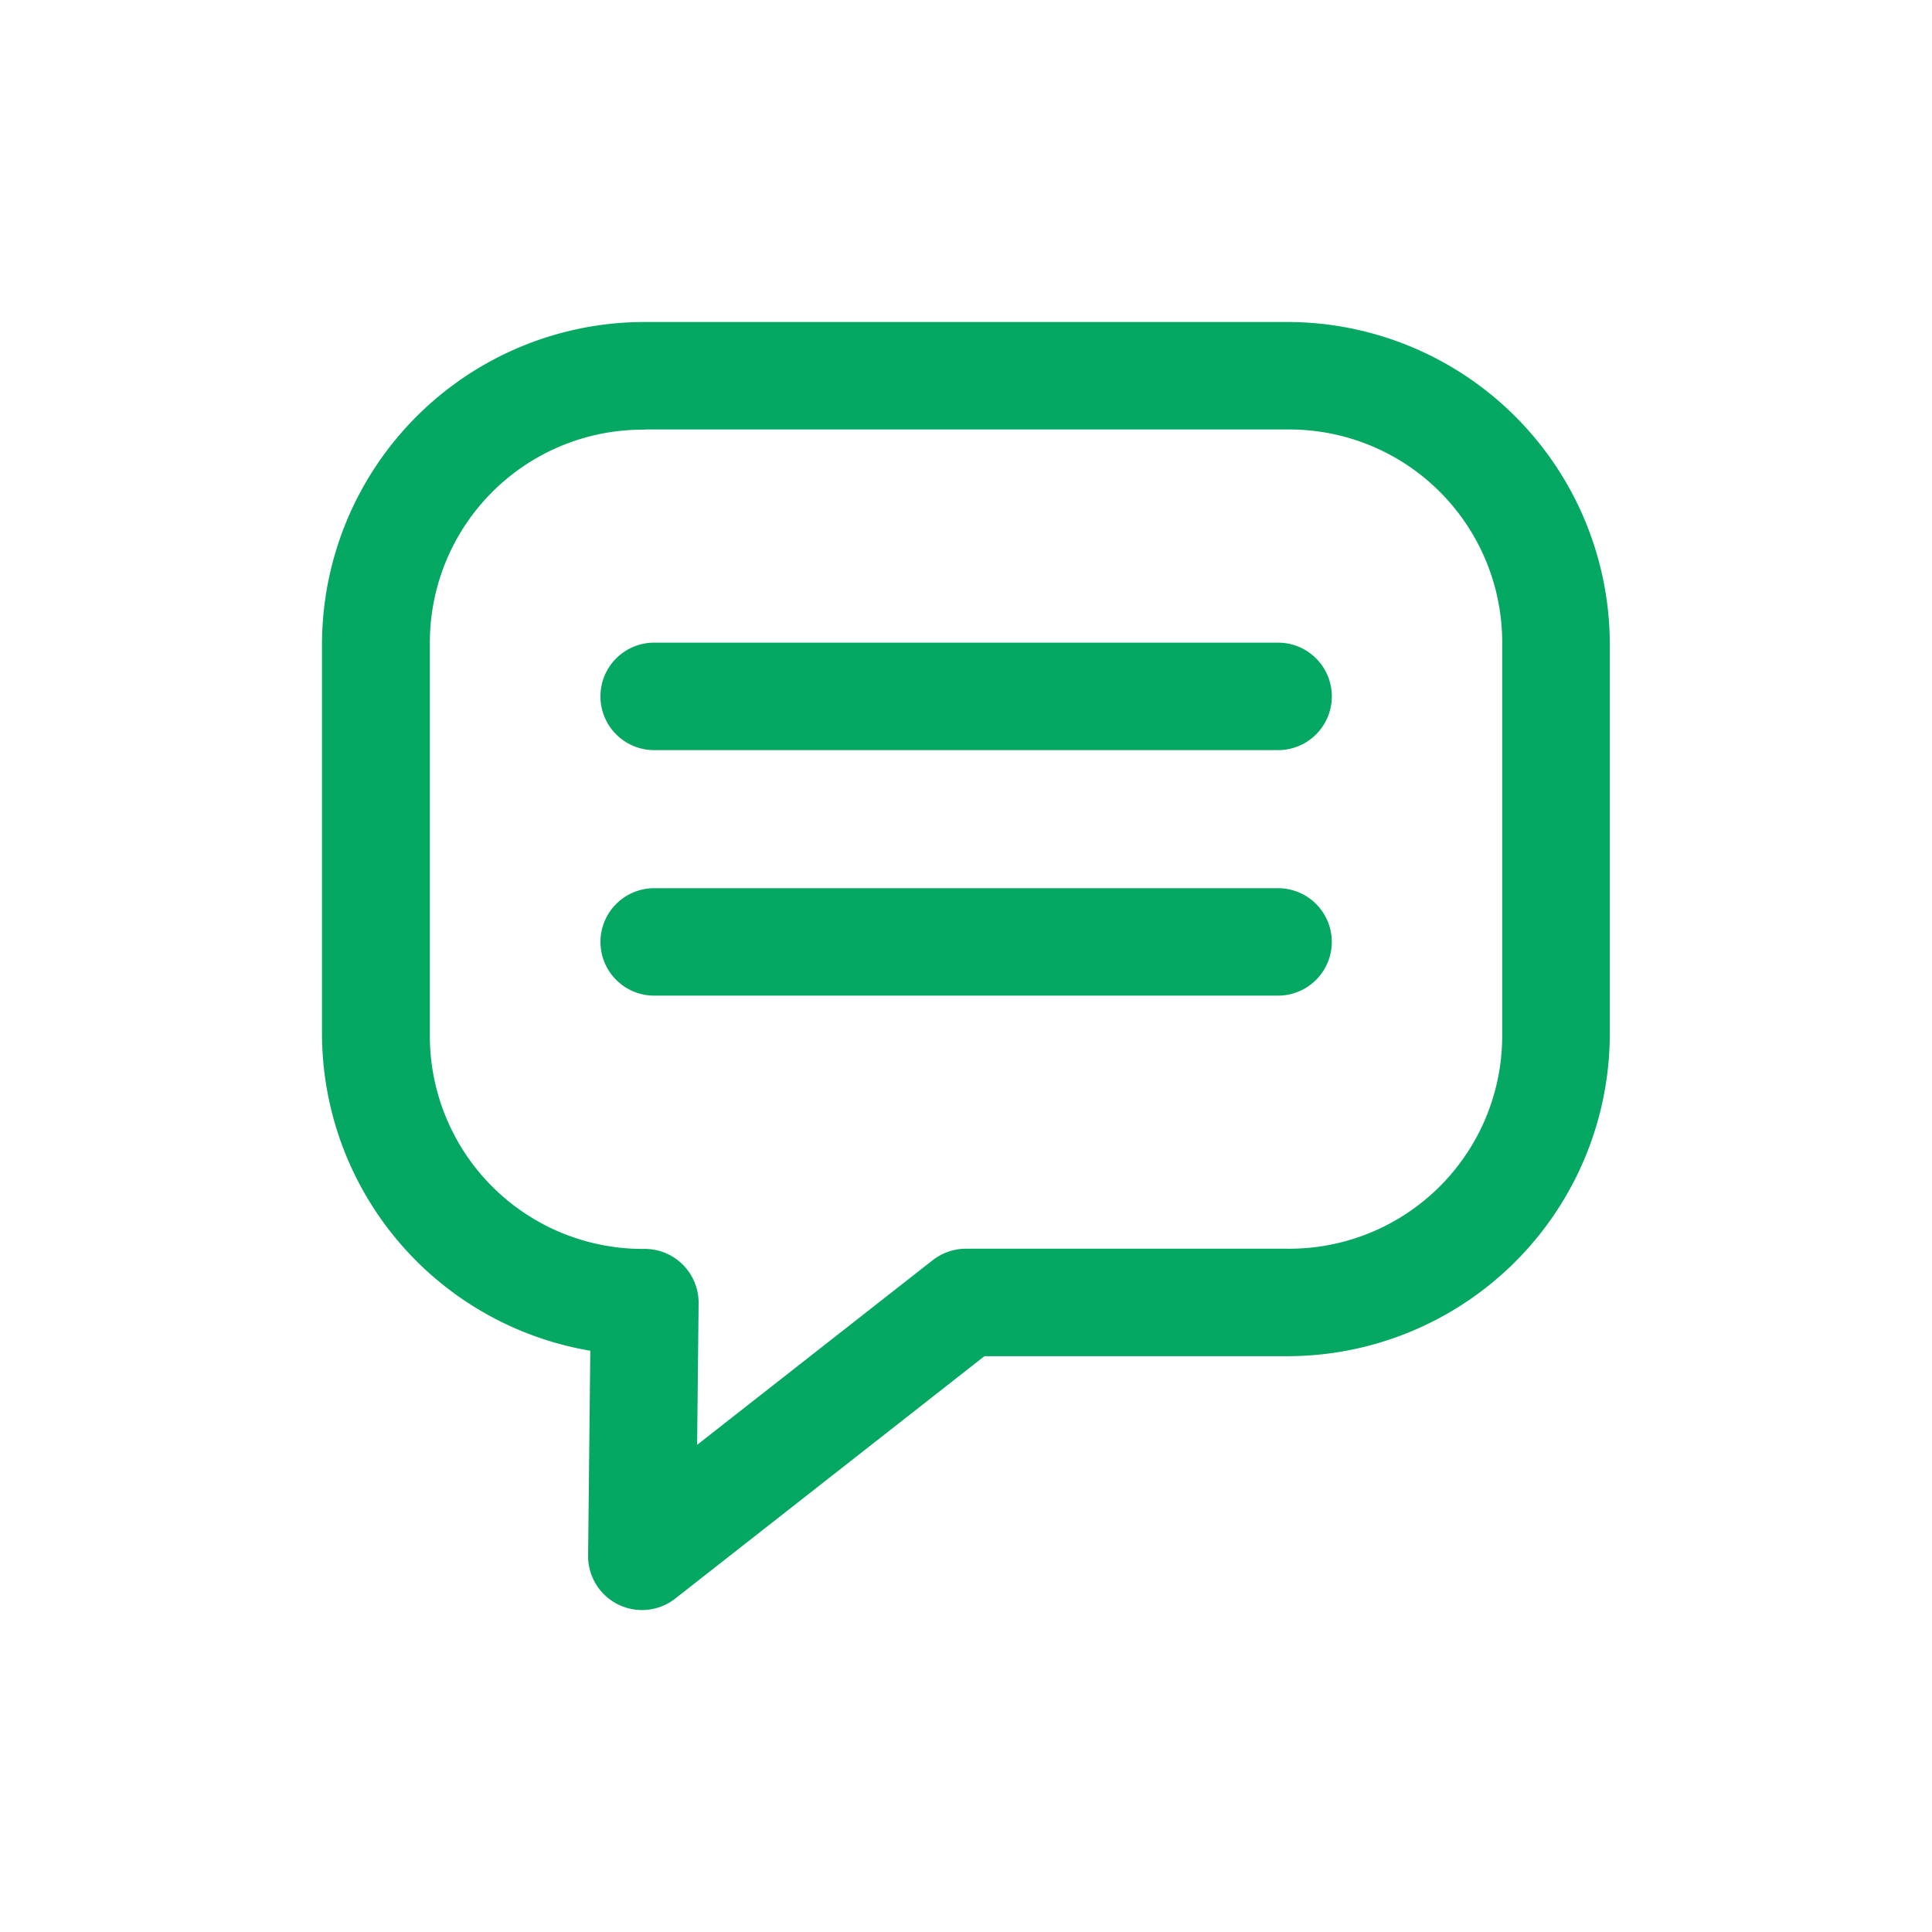 <svg id="gnb_comm_on" xmlns="http://www.w3.org/2000/svg" width="30" height="30" viewBox="0 0 30 30">
  <rect id="사각형_151" data-name="사각형 151" width="30" height="30" fill="none"/>
  <path id="chat" d="M7.265,231.417a5.01,5.01,0,0,0-5.011,4.995v6.069a5,5,0,0,0,4.166,4.91l-.034,3.183a.837.837,0,0,0,1.354.665l4.8-3.763h4.7a5.01,5.01,0,0,0,5.011-4.995v-6.069a5.01,5.01,0,0,0-5.011-4.995Zm0,1.669h9.978a3.306,3.306,0,0,1,3.337,3.326v6.069a3.306,3.306,0,0,1-3.337,3.326H12.254a.839.839,0,0,0-.517.178l-3.658,2.867.023-2.2a.836.836,0,0,0-.836-.842,3.306,3.306,0,0,1-3.337-3.326v-6.069a3.306,3.306,0,0,1,3.337-3.326Zm.147,3.31a.834.834,0,1,0,0,1.669H17.1a.834.834,0,1,0,0-1.669Zm0,3.813a.834.834,0,1,0,0,1.668H17.1a.834.834,0,1,0,0-1.668Z" transform="translate(2.746 -226.417)" fill="#05a862"/>
</svg>
